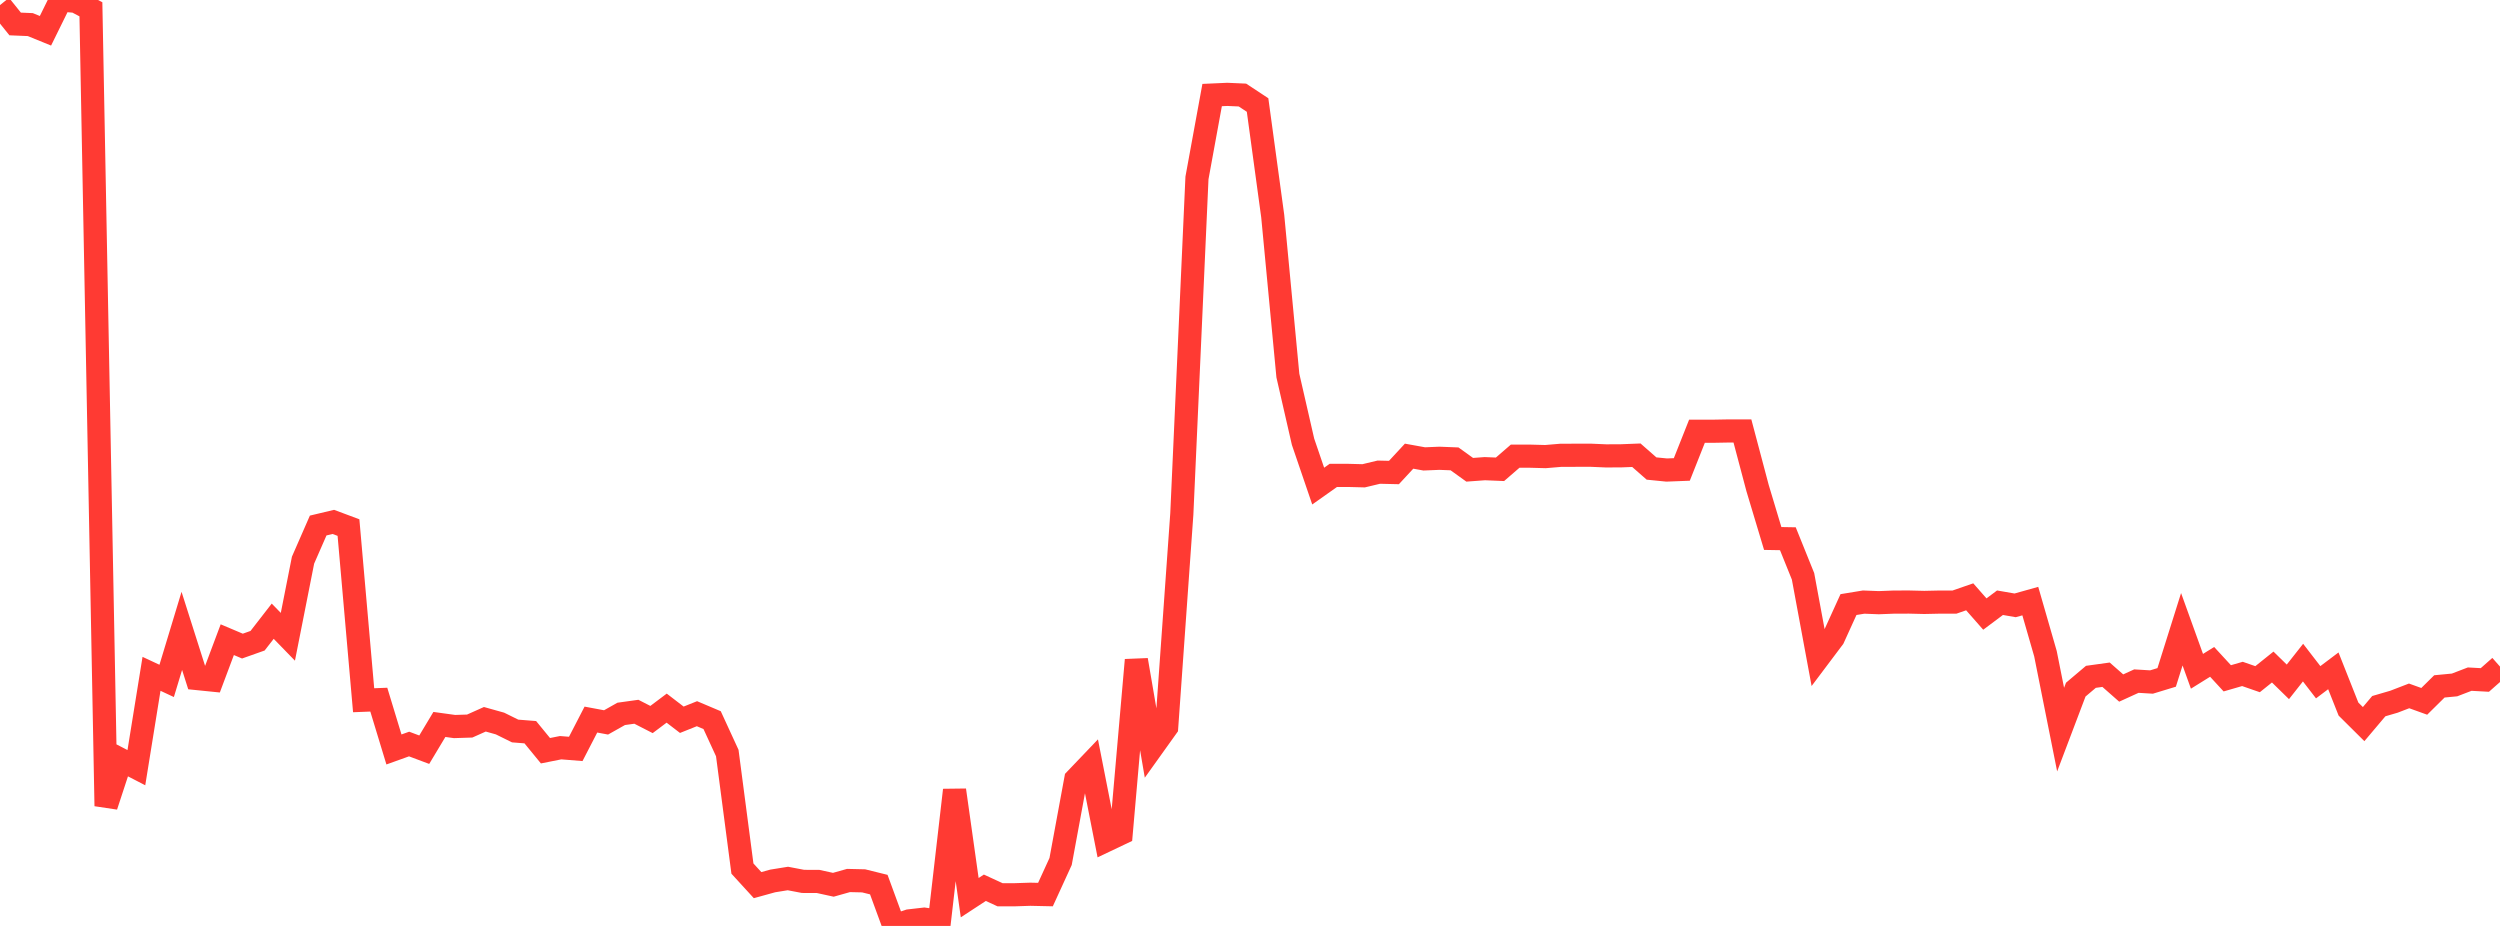 <?xml version="1.0" standalone="no"?>
<!DOCTYPE svg PUBLIC "-//W3C//DTD SVG 1.1//EN" "http://www.w3.org/Graphics/SVG/1.1/DTD/svg11.dtd">

<svg width="135" height="50" viewBox="0 0 135 50" preserveAspectRatio="none" 
  xmlns="http://www.w3.org/2000/svg"
  xmlns:xlink="http://www.w3.org/1999/xlink">


<polyline points="0.0, 0.275 0.818, 1.294 1.636, 1.328 2.455, 1.662 3.273, 0.0 4.091, 0.07 4.909, 0.502 5.727, 43.524 6.545, 41.031 7.364, 41.454 8.182, 36.387 9.0, 36.769 9.818, 34.067 10.636, 36.641 11.455, 36.724 12.273, 34.543 13.091, 34.889 13.909, 34.599 14.727, 33.545 15.545, 34.387 16.364, 30.248 17.182, 28.378 18.0, 28.183 18.818, 28.489 19.636, 37.813 20.455, 37.781 21.273, 40.471 22.091, 40.177 22.909, 40.484 23.727, 39.12 24.545, 39.233 25.364, 39.207 26.182, 38.841 27.0, 39.07 27.818, 39.474 28.636, 39.539 29.455, 40.539 30.273, 40.376 31.091, 40.441 31.909, 38.857 32.727, 39.01 33.545, 38.549 34.364, 38.435 35.182, 38.854 36.0, 38.239 36.818, 38.867 37.636, 38.54 38.455, 38.887 39.273, 40.665 40.091, 46.903 40.909, 47.797 41.727, 47.571 42.545, 47.439 43.364, 47.595 44.182, 47.599 45.0, 47.778 45.818, 47.547 46.636, 47.566 47.455, 47.769 48.273, 50.0 49.091, 49.728 49.909, 49.634 50.727, 49.753 51.545, 42.666 52.364, 48.474 53.182, 47.939 54.0, 48.316 54.818, 48.316 55.636, 48.289 56.455, 48.307 57.273, 46.52 58.091, 42.085 58.909, 41.229 59.727, 45.388 60.545, 44.999 61.364, 35.64 62.182, 40.414 63.0, 39.27 63.818, 27.758 64.636, 9.609 65.455, 5.133 66.273, 5.096 67.091, 5.132 67.909, 5.671 68.727, 11.67 69.545, 20.281 70.364, 23.853 71.182, 26.249 72.0, 25.671 72.818, 25.672 73.636, 25.693 74.455, 25.497 75.273, 25.516 76.091, 24.633 76.909, 24.781 77.727, 24.747 78.545, 24.779 79.364, 25.368 80.182, 25.308 81.0, 25.342 81.818, 24.634 82.636, 24.634 83.455, 24.656 84.273, 24.587 85.091, 24.584 85.909, 24.583 86.727, 24.618 87.545, 24.614 88.364, 24.582 89.182, 25.3 90.0, 25.382 90.818, 25.35 91.636, 23.288 92.455, 23.288 93.273, 23.273 94.091, 23.273 94.909, 26.357 95.727, 29.078 96.545, 29.092 97.364, 31.122 98.182, 35.533 99.0, 34.445 99.818, 32.647 100.636, 32.513 101.455, 32.545 102.273, 32.513 103.091, 32.511 103.909, 32.531 104.727, 32.513 105.545, 32.512 106.364, 32.228 107.182, 33.159 108.0, 32.547 108.818, 32.689 109.636, 32.459 110.455, 35.3 111.273, 39.399 112.091, 37.24 112.909, 36.549 113.727, 36.435 114.545, 37.154 115.364, 36.78 116.182, 36.829 117.0, 36.58 117.818, 33.98 118.636, 36.25 119.455, 35.741 120.273, 36.629 121.091, 36.392 121.909, 36.676 122.727, 36.02 123.545, 36.82 124.364, 35.781 125.182, 36.841 126.0, 36.225 126.818, 38.29 127.636, 39.102 128.455, 38.132 129.273, 37.893 130.091, 37.578 130.909, 37.873 131.727, 37.065 132.545, 36.987 133.364, 36.673 134.182, 36.718 135.0, 35.996" fill="none" stroke="#ff3a33" stroke-width="1.25"/>

</svg>